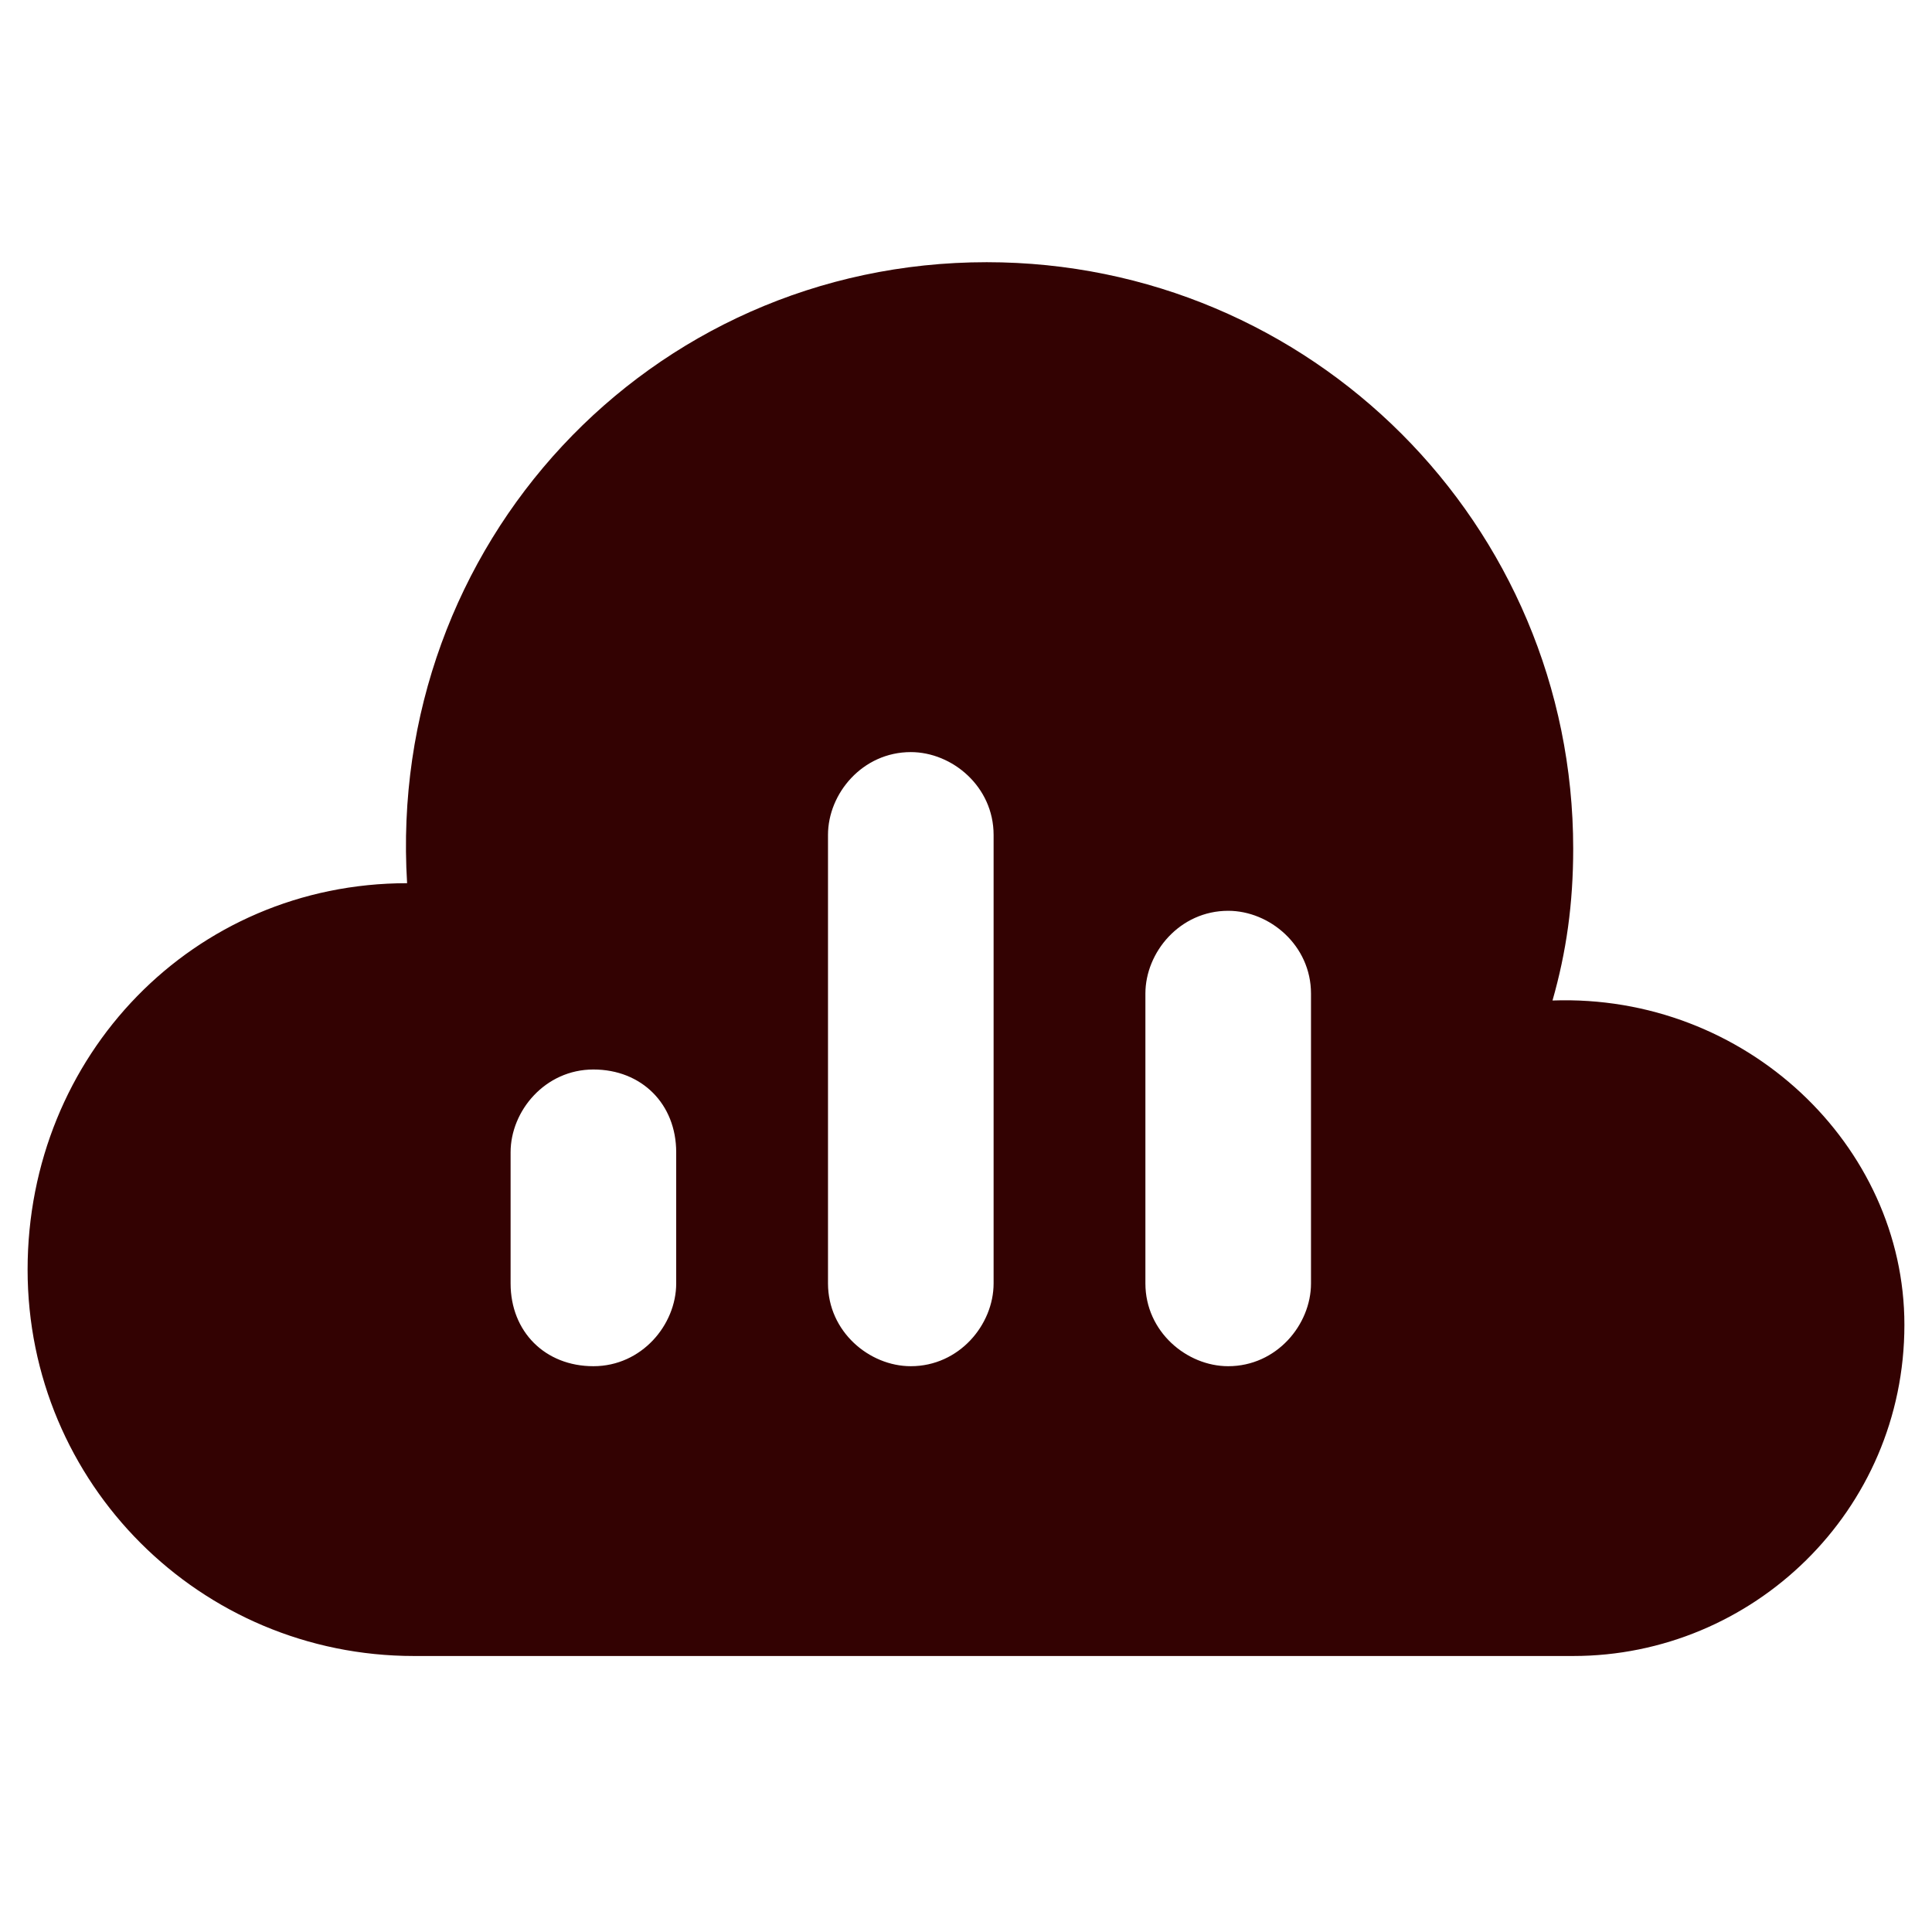 <?xml version="1.0" encoding="utf-8"?>
<!-- Generator: Adobe Illustrator 25.4.1, SVG Export Plug-In . SVG Version: 6.00 Build 0)  -->
<svg version="1.1" id="Layer_1" xmlns="http://www.w3.org/2000/svg" xmlns:xlink="http://www.w3.org/1999/xlink" x="0px" y="0px"
	 width="28px" height="28px" viewBox="0 0 28 28" style="enable-background:new 0 0 28 28;" xml:space="preserve">
<style type="text/css">
	.st0{fill:#330202;}
</style>
<g id="_x35_2">
	<path class="st0" d="M22.5,14.5c0.2-0.7,0.3-1.4,0.3-2.2c0-4.7-3.8-8.5-8.5-8.5c-4.9,0-8.7,4.1-8.4,9c-3.1,0-5.5,2.5-5.5,5.6
		c0,3.1,2.5,5.6,5.6,5.6h16.8c2.6,0,4.8-2.1,4.8-4.8C27.6,16.6,25.3,14.4,22.5,14.5z M9.8,18.6c0,0.6-0.5,1.2-1.2,1.2
		s-1.2-0.5-1.2-1.2v-1.9c0-0.6,0.5-1.2,1.2-1.2s1.2,0.5,1.2,1.2V18.6z M14.4,18.6c0,0.6-0.5,1.2-1.2,1.2c-0.6,0-1.2-0.5-1.2-1.2
		v-6.5c0-0.6,0.5-1.2,1.2-1.2c0.6,0,1.2,0.5,1.2,1.2V18.6z M19,18.6c0,0.6-0.5,1.2-1.2,1.2c-0.6,0-1.2-0.5-1.2-1.2v-4.2
		c0-0.6,0.5-1.2,1.2-1.2c0.6,0,1.2,0.5,1.2,1.2V18.6z"/>
</g>
</svg>
